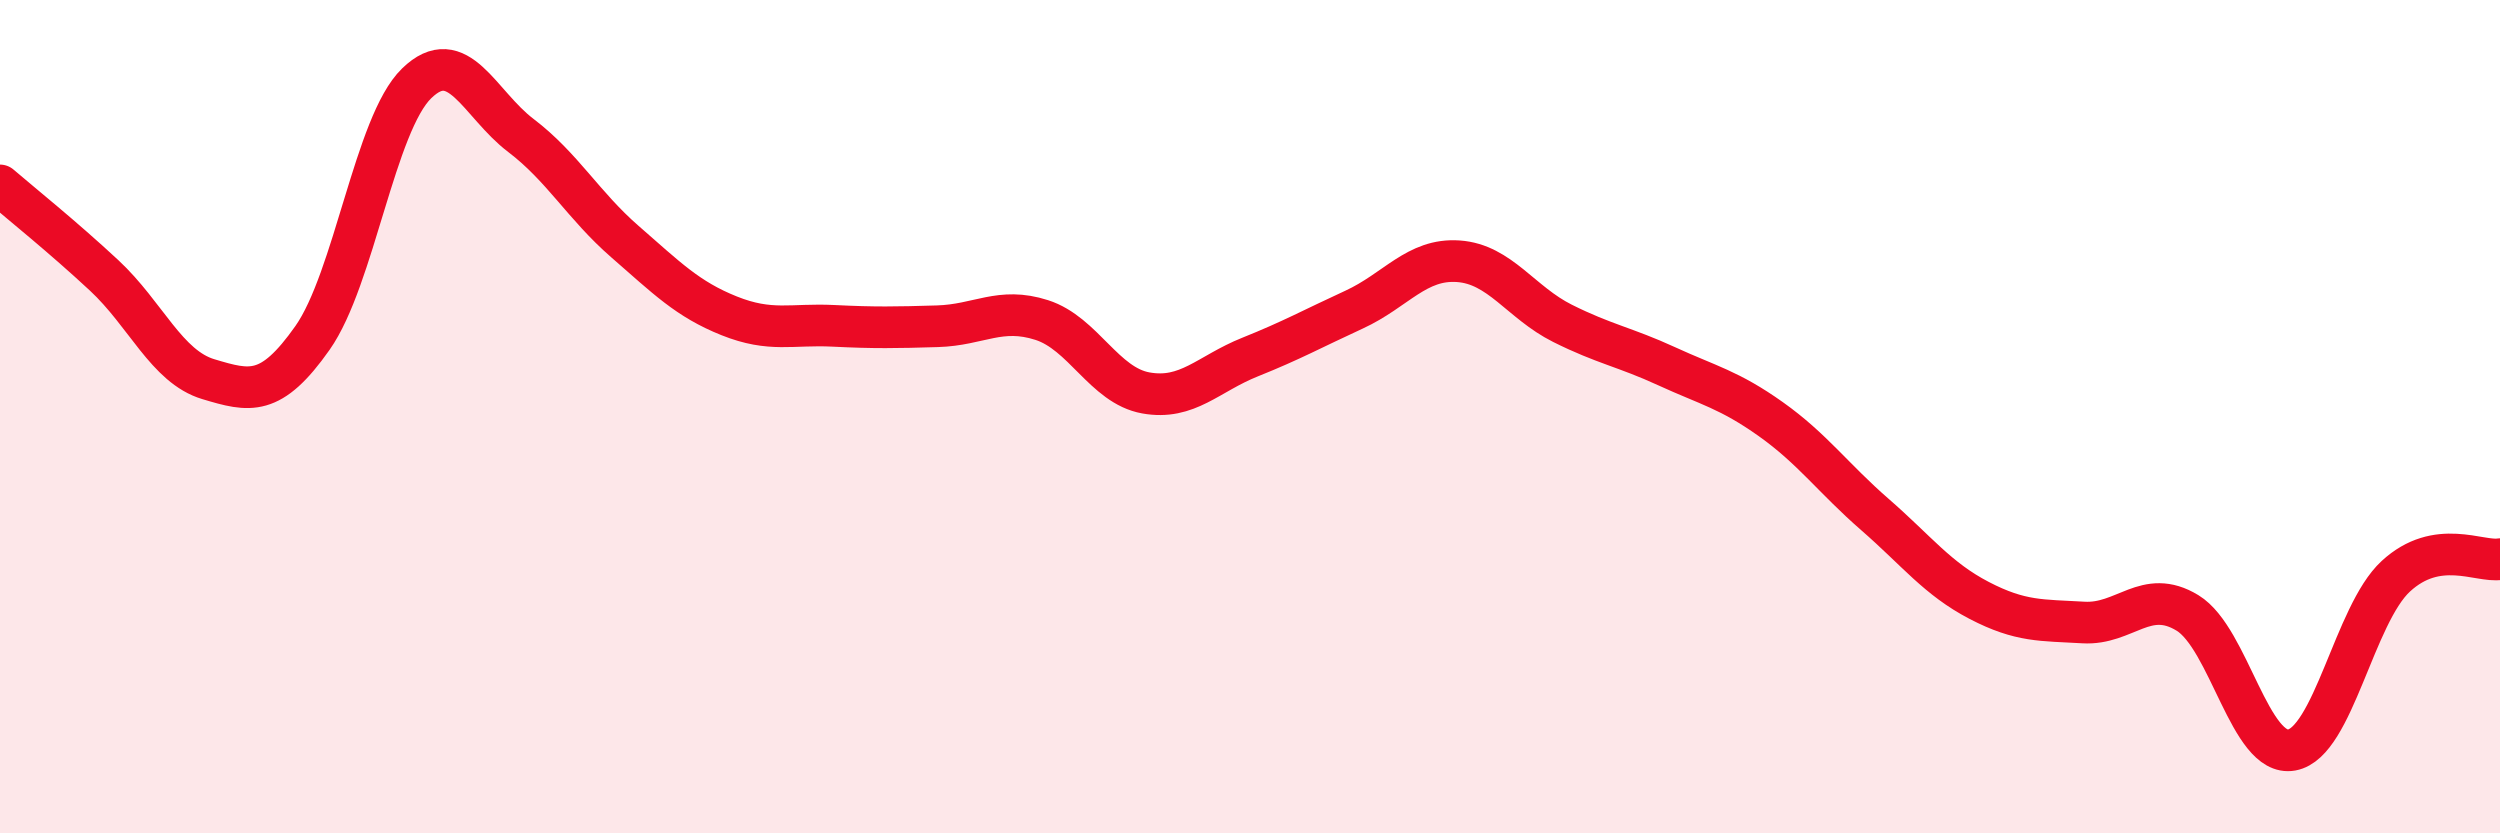 
    <svg width="60" height="20" viewBox="0 0 60 20" xmlns="http://www.w3.org/2000/svg">
      <path
        d="M 0,4.45 C 0.5,4.88 1.5,5.68 2.5,6.61 C 3.5,7.54 4,8.8 5,9.1 C 6,9.4 6.5,9.53 7.5,8.11 C 8.5,6.69 9,2.97 10,2 C 11,1.03 11.5,2.49 12.5,3.25 C 13.5,4.01 14,4.93 15,5.8 C 16,6.67 16.5,7.18 17.5,7.58 C 18.5,7.98 19,7.77 20,7.82 C 21,7.87 21.5,7.86 22.5,7.83 C 23.5,7.8 24,7.36 25,7.68 C 26,8 26.5,9.25 27.5,9.43 C 28.5,9.61 29,8.97 30,8.57 C 31,8.17 31.5,7.89 32.5,7.43 C 33.5,6.97 34,6.2 35,6.27 C 36,6.34 36.5,7.26 37.5,7.76 C 38.5,8.26 39,8.33 40,8.79 C 41,9.25 41.5,9.35 42.5,10.06 C 43.5,10.77 44,11.48 45,12.35 C 46,13.22 46.5,13.89 47.5,14.41 C 48.5,14.93 49,14.88 50,14.94 C 51,15 51.5,14.1 52.5,14.71 C 53.5,15.32 54,18.18 55,18 C 56,17.82 56.5,14.75 57.5,13.83 C 58.5,12.91 59.5,13.5 60,13.42L60 20L0 20Z"
        fill="#EB0A25"
        opacity="0.1"
        stroke-linecap="round"
        stroke-linejoin="round"
      />
      <path
        d="M 0,4.45 C 0.5,4.88 1.5,5.68 2.5,6.61 C 3.5,7.54 4,8.8 5,9.1 C 6,9.4 6.5,9.53 7.5,8.11 C 8.5,6.69 9,2.97 10,2 C 11,1.03 11.5,2.49 12.5,3.25 C 13.5,4.01 14,4.93 15,5.8 C 16,6.67 16.5,7.18 17.5,7.58 C 18.5,7.98 19,7.77 20,7.82 C 21,7.87 21.5,7.86 22.5,7.83 C 23.5,7.8 24,7.36 25,7.68 C 26,8 26.5,9.25 27.5,9.43 C 28.5,9.61 29,8.97 30,8.57 C 31,8.17 31.5,7.89 32.5,7.43 C 33.5,6.97 34,6.2 35,6.27 C 36,6.34 36.5,7.26 37.5,7.76 C 38.5,8.26 39,8.33 40,8.79 C 41,9.25 41.5,9.35 42.5,10.06 C 43.5,10.77 44,11.48 45,12.35 C 46,13.22 46.5,13.89 47.5,14.41 C 48.5,14.93 49,14.88 50,14.94 C 51,15 51.5,14.1 52.5,14.71 C 53.5,15.32 54,18.18 55,18 C 56,17.82 56.5,14.75 57.5,13.83 C 58.5,12.91 59.5,13.5 60,13.42"
        stroke="#EB0A25"
        stroke-width="1"
        fill="none"
        stroke-linecap="round"
        stroke-linejoin="round"
      />
    </svg>
  